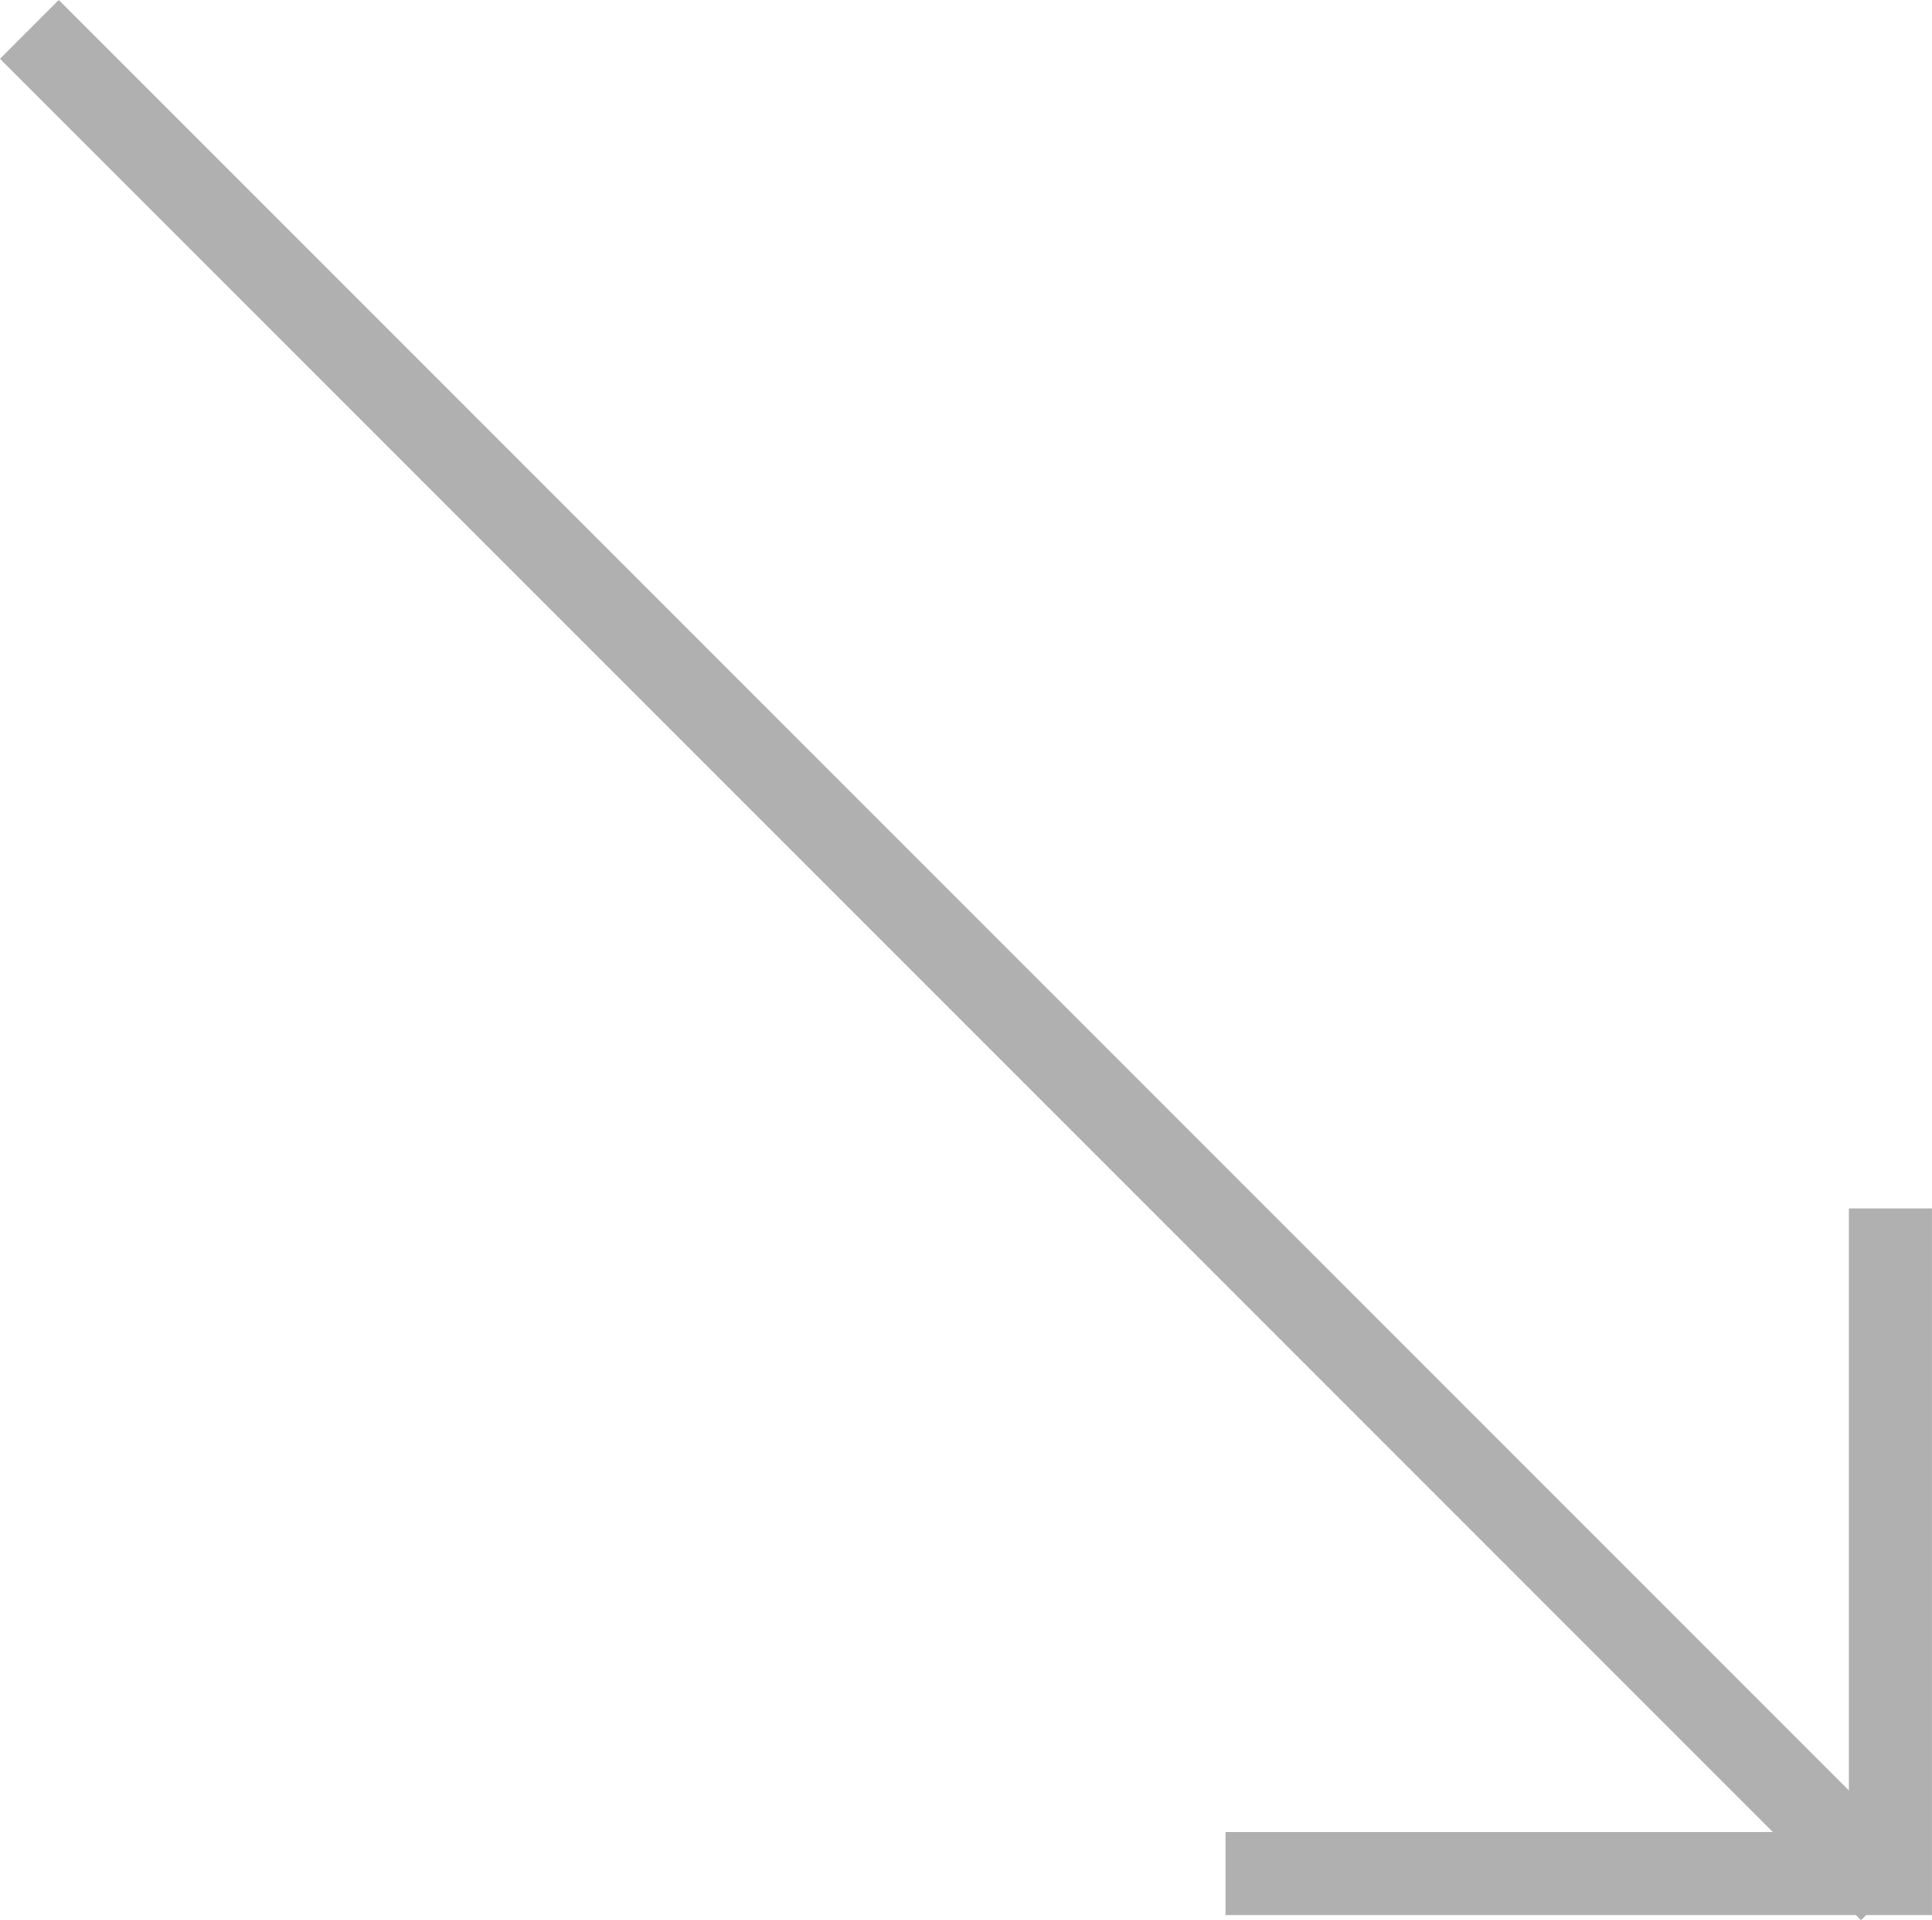 <svg xmlns="http://www.w3.org/2000/svg" width="46.487" height="46.194" viewBox="0 0 46.487 46.194">
  <g id="Group_6085" data-name="Group 6085" transform="translate(67.876 23.097) rotate(135)">
    <path id="Path_4737" data-name="Path 4737" d="M44.78,0,0,44.78" transform="translate(63.328 31.664) rotate(135)" fill="none" stroke="#b0b0b1" stroke-width="2"/>
    <path id="Path_4736" data-name="Path 4736" d="M0,0V16H16" transform="translate(42.684 11.607) rotate(135)" fill="none" stroke="#b0b0b1" stroke-width="2"/>
  </g>
</svg>
